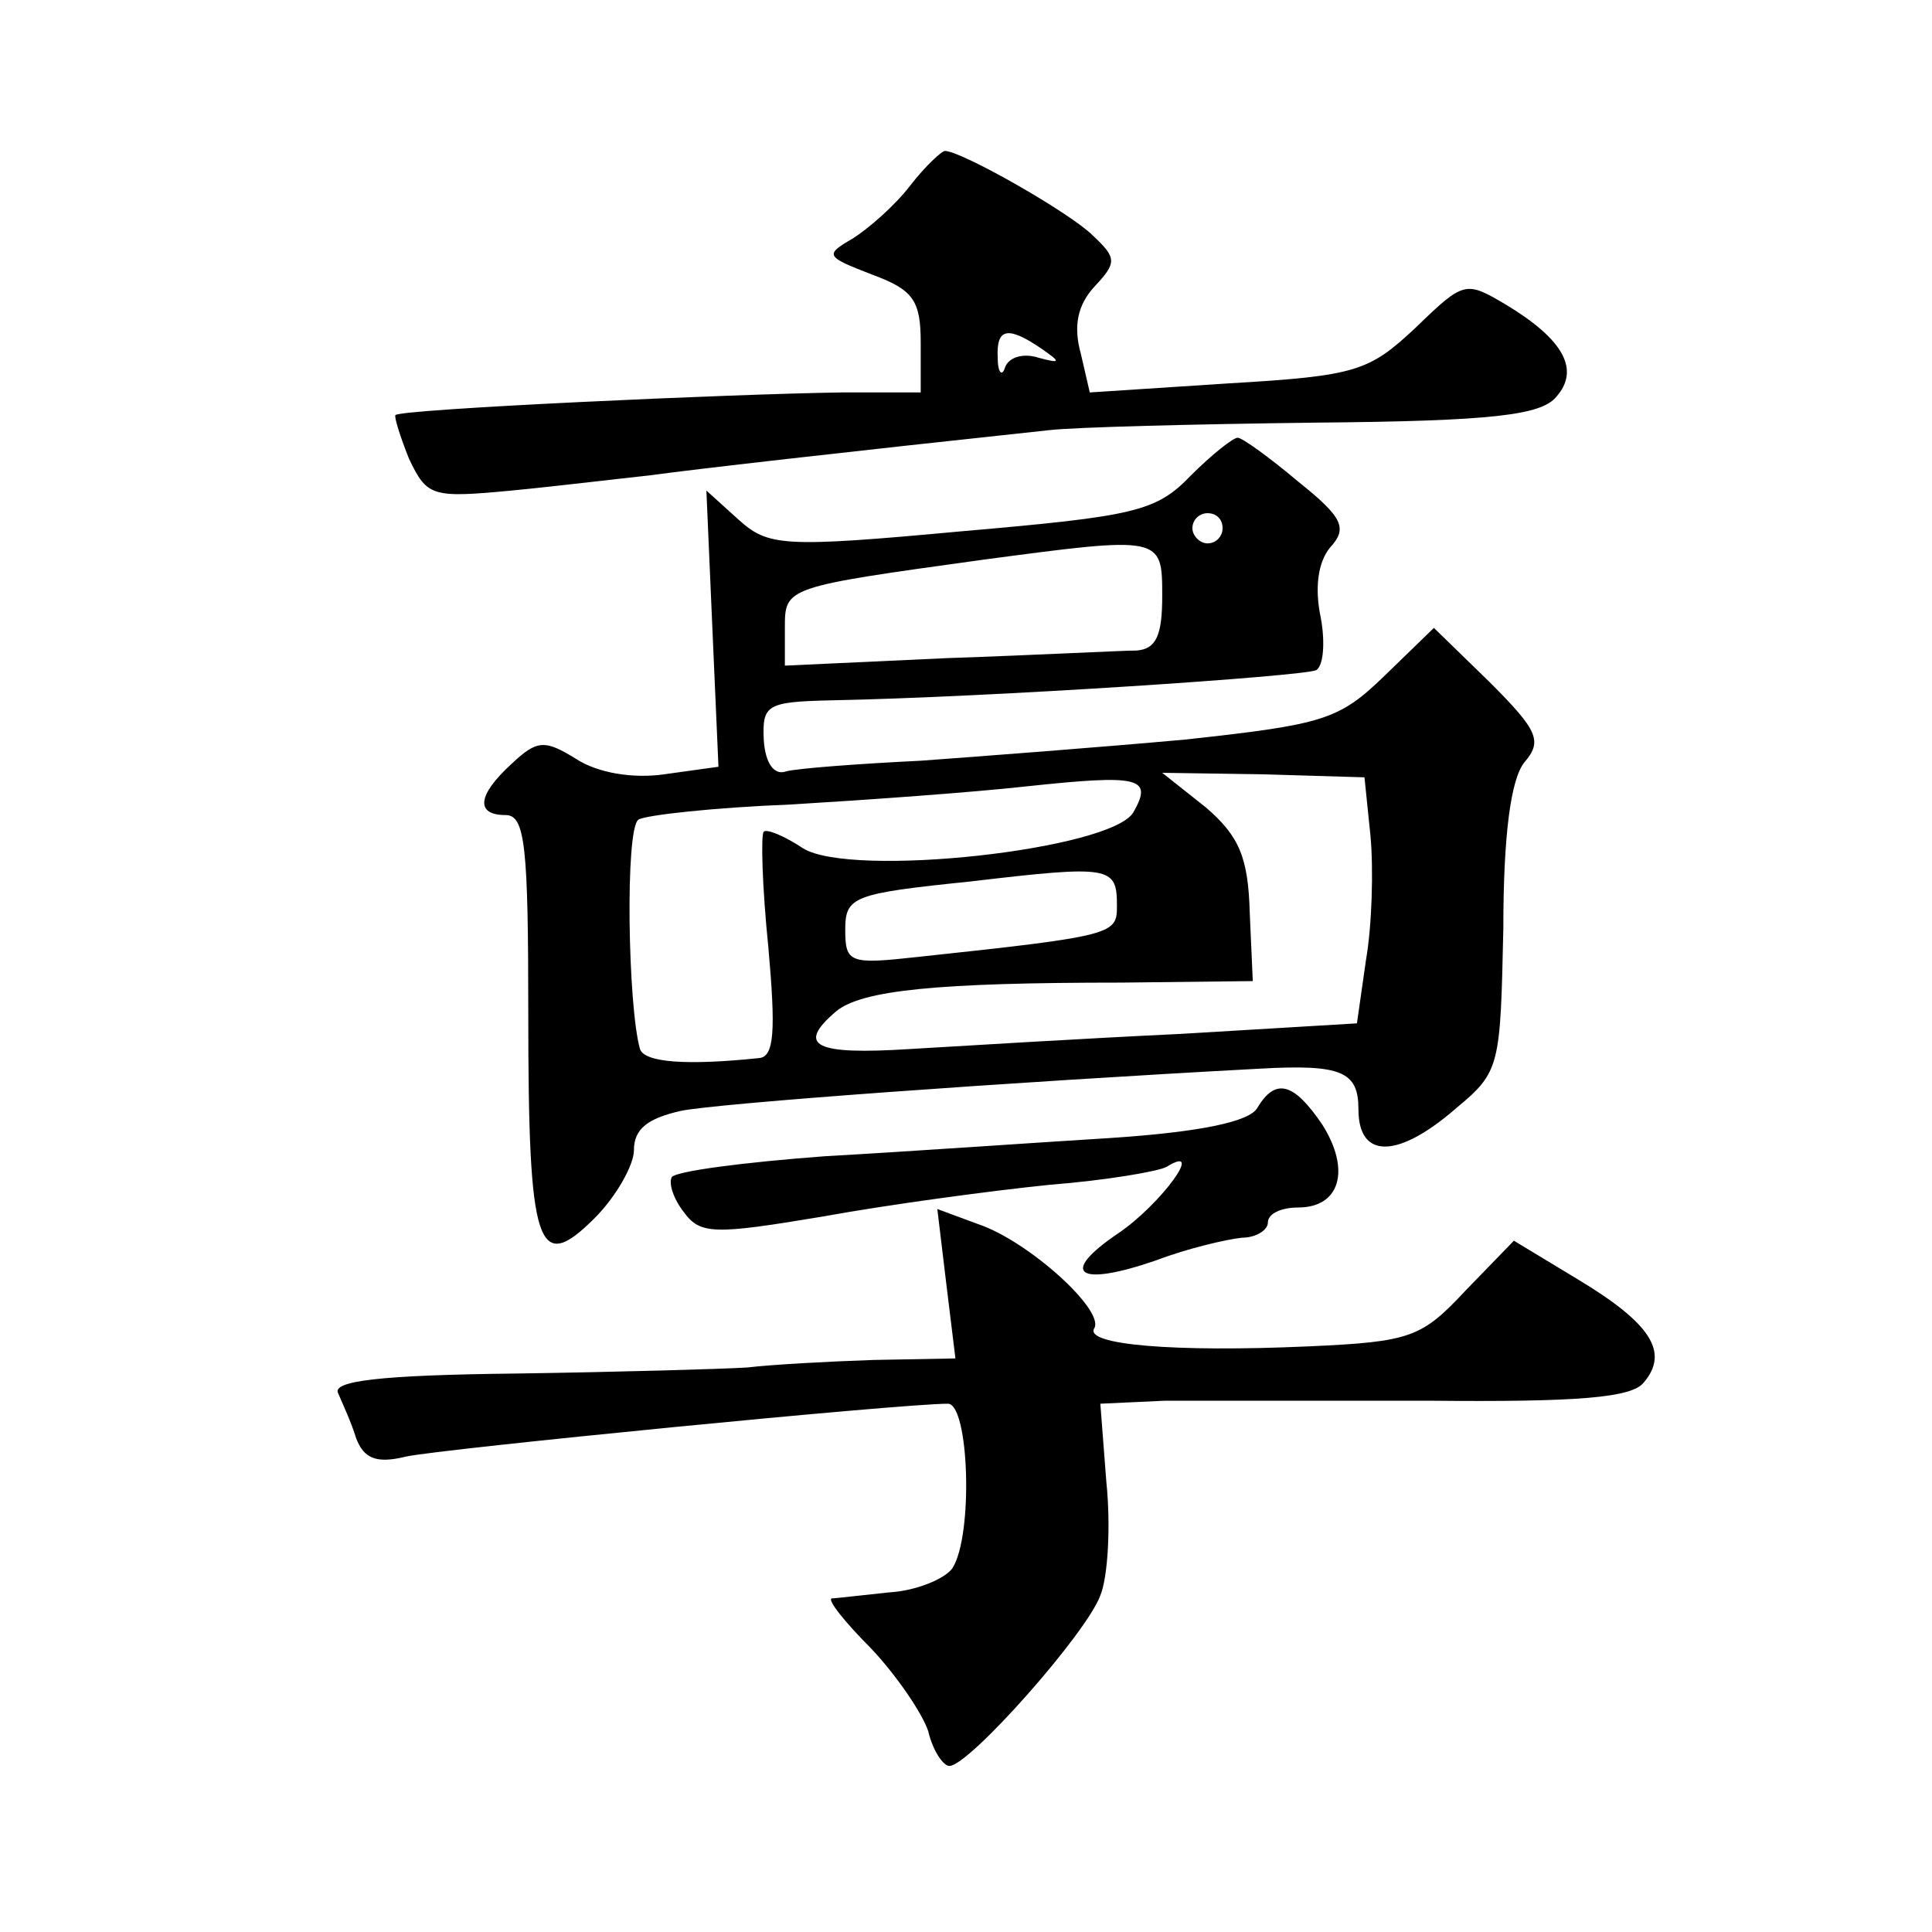 <?xml version="1.0" standalone="no"?>
<!DOCTYPE svg PUBLIC "-//W3C//DTD SVG 20010904//EN"
 "http://www.w3.org/TR/2001/REC-SVG-20010904/DTD/svg10.dtd">
<svg version="1.0" xmlns="http://www.w3.org/2000/svg"
 width="128pt" height="128pt" viewBox="0 0 128 128"
 preserveAspectRatio="xMidYMid meet">
<g transform="translate(0,128) scale(0.1,-0.1)"
fill="#0" stroke="none">
<path d="M603 1157 c-10 -13 -27 -28 -38 -35 -19 -11 -18 -12 13 -24 27 -10 32
-17 32 -45 l0 -33 -52 0 c-73 -1 -292 -11 -296 -15 -1 -1 3 -14 9 -29 12 -25 15
-26 68 -21 31 3 72 8 91 10 29 4 125 15 265 30 17 2 96 4 177 5 117 1 149 5 159
17 16 18 5 38 -33 61 -27 16 -28 16 -60 -15 -31 -29 -39 -32 -124 -37 l-92 -6 -6
26 c-5 18 -2 32 9 44 15 16 15 19 -1 34 -15 15 -87 56 -98 56 -2 0 -13 -10 -23
-23z m87 -108 c13 -9 13 -10 -2 -6 -9 3 -19 1 -22 -6 -2 -7 -5 -4 -5 6 -1 20 7
21 29 6z M789 965 c-23 -24 -37 -27 -152 -37 -119 -11 -128 -10 -148 8 l-21 19
4 -92 4 -91 -36 -5 c-21 -3 -44 1 -58 10 -21 13 -26 13 -43 -3 -23 -21 -24 -34
-4 -34 13 0 15 -21 15 -132 0 -155 6 -173 44 -135 14 14 26 35 26 45 0 14 9 21
31 26 24 5 216 19 384 28 54 3 65 -2 65 -27 0 -33 26 -33 65 1 29 24 29 28 31 119
0 62 5 99 14 110 12 14 9 21 -23 53 l-37 36 -33 -32 c-30 -29 -40 -32 -132 -42
-55 -5 -134 -11 -175 -14 -41 -2 -81 -5 -89 -7 -8 -3 -14 5 -15 21 -1 23 2 25 44
26 106 2 314 16 322 20 5 3 6 19 3 35 -4 19 -2 36 6 46 12 13 9 20 -21 44 -19 16
-37 29 -40 29 -3 0 -17 -11 -31 -25z m21 -35 c0 -5 -4 -10 -10 -10 -5 0 -10 5 -10
10 0 6 5 10 10 10 6 0 10 -4 10 -10z m-40 -45 c0 -26 -4 -35 -17 -36 -10 0 -66
-3 -125 -5 l-108 -5 0 25 c0 27 0 27 130 45 120 16 120 16 120 -24z m-19 -143 c-14
-25 -187 -44 -219 -24 -12 8 -24 13 -26 11 -2 -2 -1 -37 3 -76 5 -56 4 -73 -6 -74
-48 -5 -76 -3 -79 6 -8 28 -10 146 -1 152 5 3 50 8 101 10 50 3 120 8 156 12 75
8 84 6 71 -17z m157 -16 c2 -22 1 -59 -3 -82 l-6 -42 -117 -7 c-64 -3 -145 -8 -179
-10 -63 -4 -76 2 -49 25 17 14 67 19 189 19 l87 1 -2 45 c-1 37 -7 51 -29 70 l-29
23 67 -1 67 -2 4 -39z m-168 -46 c0 -19 -1 -20 -132 -34 -45 -5 -48 -4 -48 18 0
22 5 24 83 32 93 11 97 10 97 -16z M833 546 c-5 -9 -37 -16 -98 -20 -49 -3 -134
-9 -188 -12 -54 -4 -100 -10 -102 -14 -2 -4 1 -14 8 -23 11 -15 20 -15 92 -3 44
8 111 17 150 21 38 3 73 9 78 12 26 16 -4 -25 -32 -44 -40 -27 -27 -36 25 -18 21
8 47 14 57 15 9 0 17 5 17 10 0 6 9 10 20 10 28 0 35 25 16 55 -19 28 -31 31 -43
11z M627 429 l6 -49 -54 -1 c-30 -1 -67 -3 -84 -5 -16 -1 -85 -3 -153 -4 -91 -1
-122 -5 -118 -13 3 -7 9 -20 12 -30 5 -13 13 -17 33 -12 23 5 327 35 359 35 14
0 17 -87 3 -109 -5 -7 -24 -15 -42 -16 -19 -2 -36 -4 -38 -4 -3 -1 9 -16 26 -33
17 -18 34 -43 38 -55 3 -13 10 -23 14 -23 13 0 91 88 100 113 5 12 7 46 4 75 l-4
52 43 2 c24 0 102 0 174 0 100 -1 135 2 143 12 17 20 5 39 -43 68 l-43 26 -32 -33
c-29 -31 -36 -34 -104 -37 -89 -4 -149 1 -142 12 7 12 -44 58 -77 69 l-27 10 6
-50z"/>
</g>
</svg>

